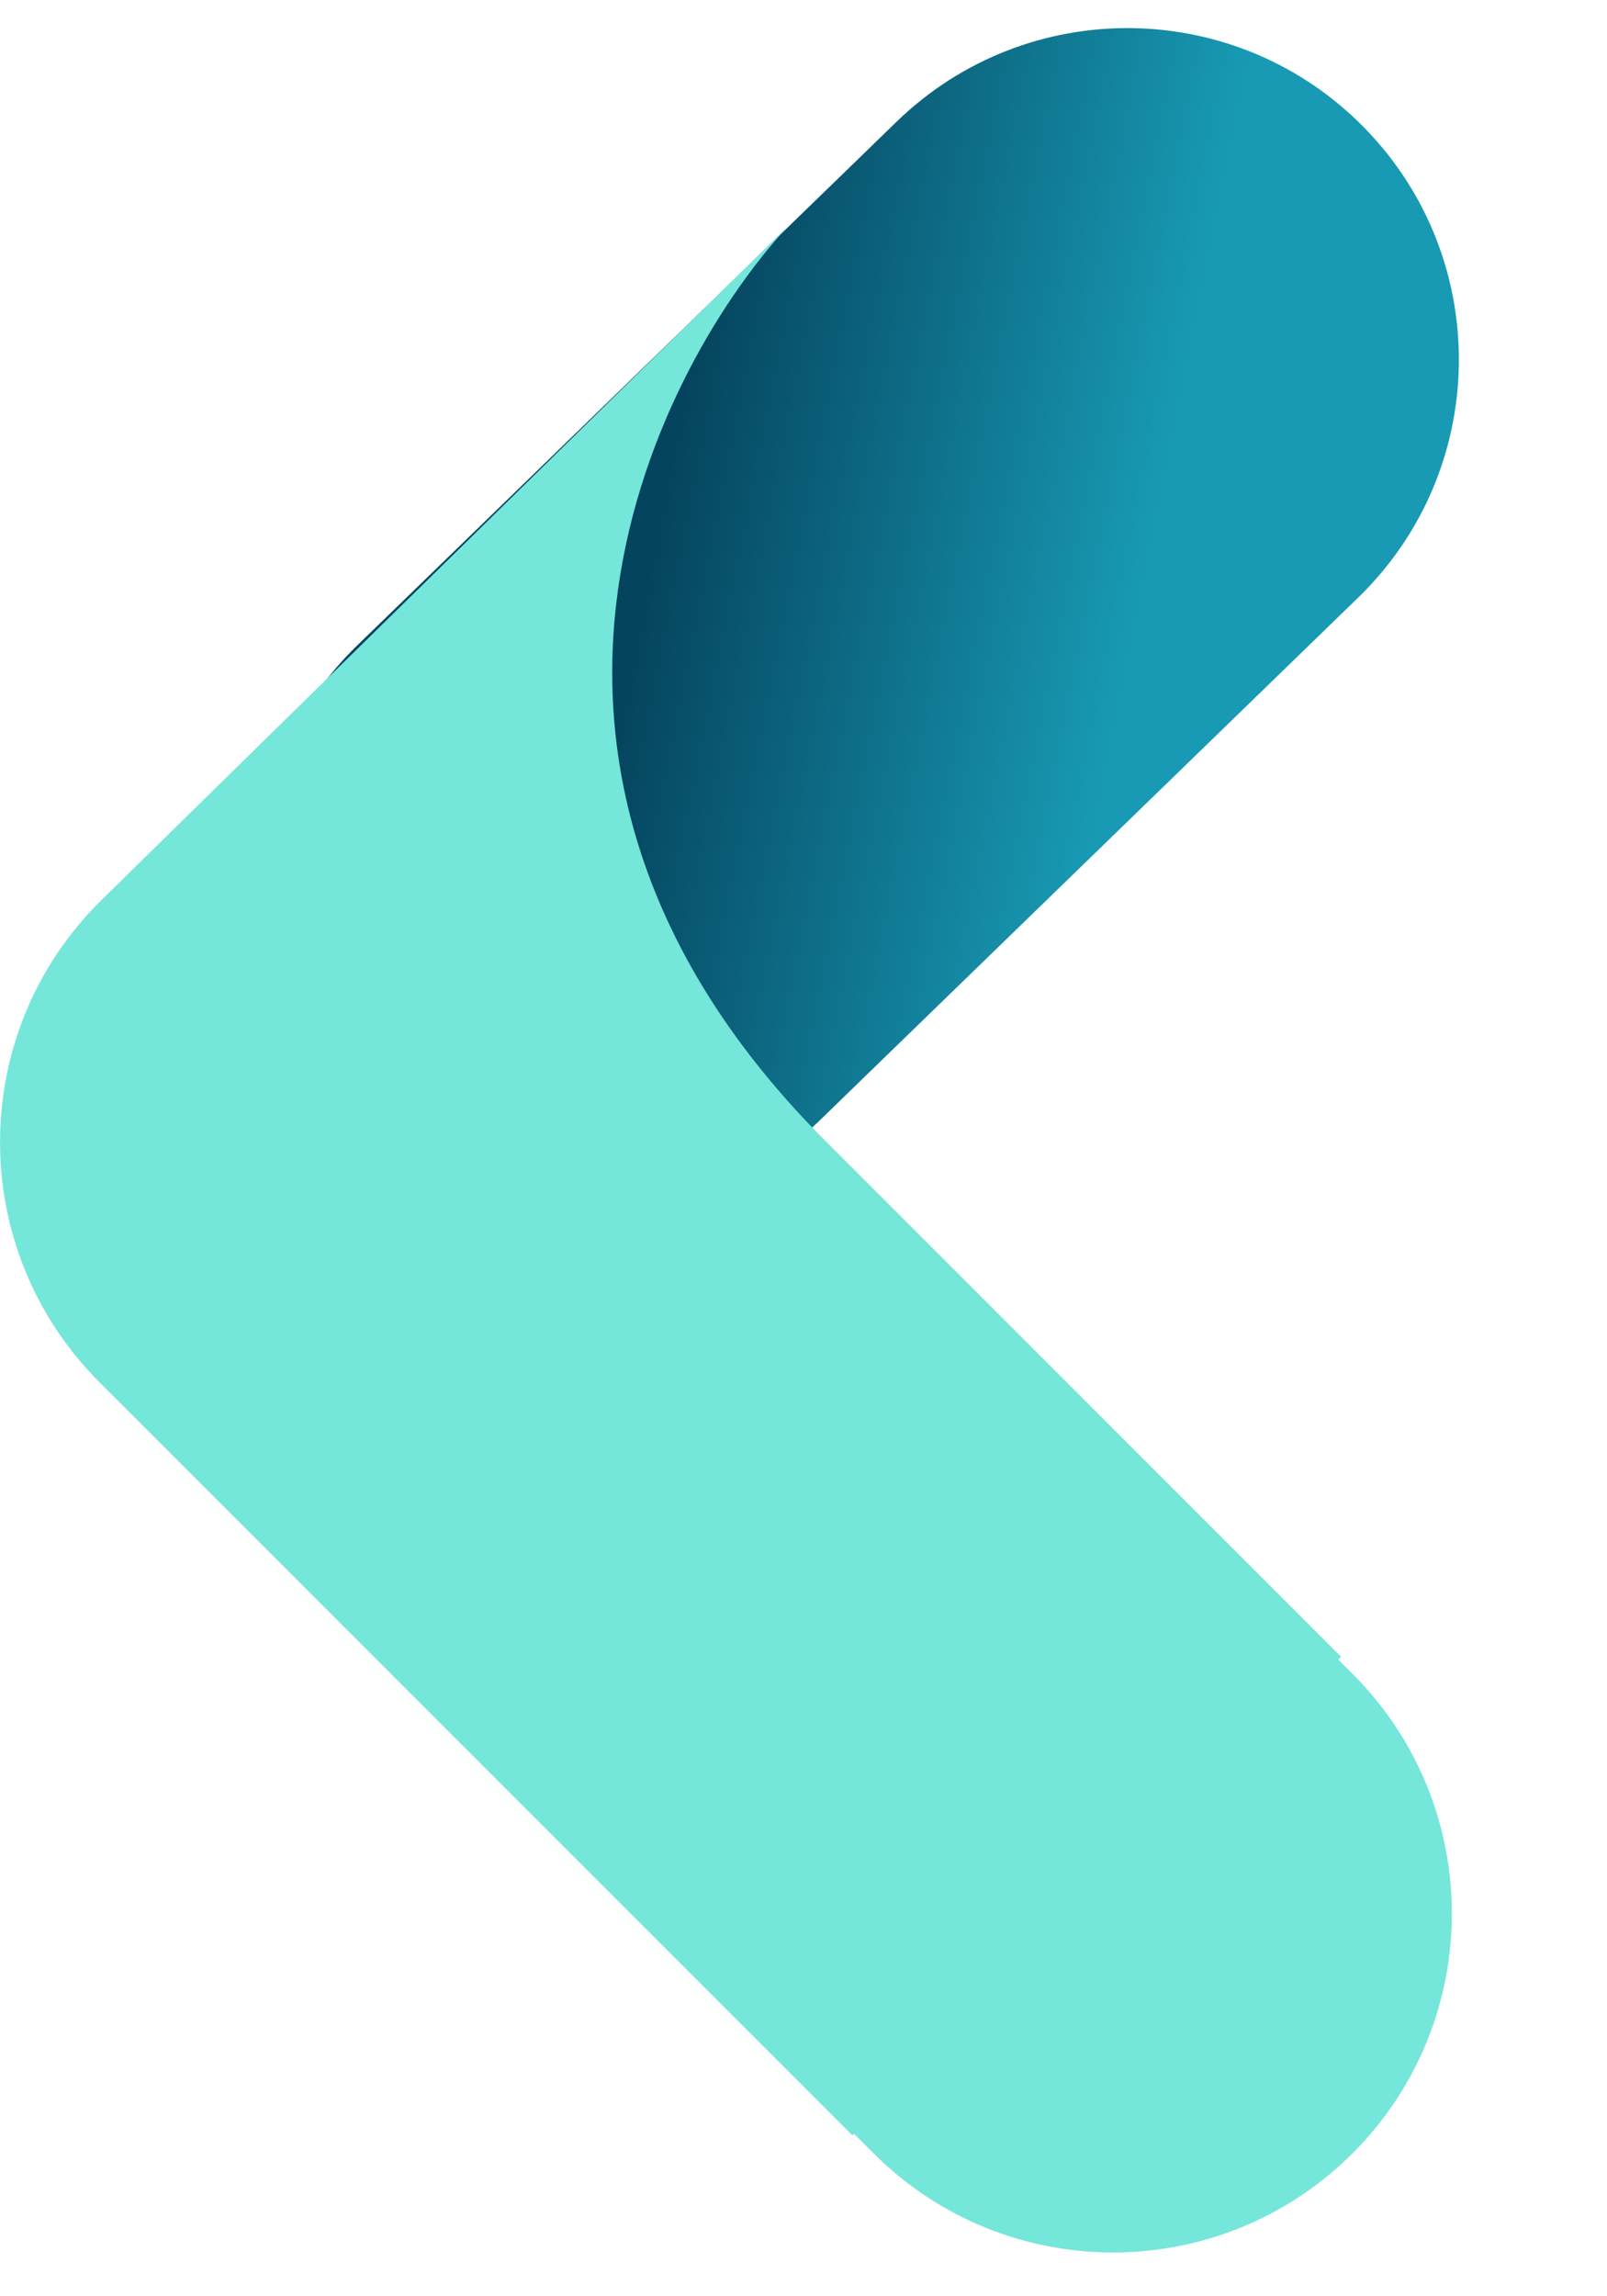 <svg width="35" height="50" viewBox="0 0 35 50" fill="none" xmlns="http://www.w3.org/2000/svg">
<path d="M19.527 2.651C22.388 -0.126 26.958 -0.058 29.735 2.803V2.803C32.512 5.663 32.444 10.233 29.583 13.01L17.837 24.412C14.976 27.189 10.406 27.121 7.629 24.261V24.261C4.853 21.4 4.921 16.83 7.781 14.053L19.527 2.651Z" fill="url(#paint0_linear_2765_10890)"/>
<path fill-rule="evenodd" clip-rule="evenodd" d="M17.144 4.942C14.089 8.293 9.992 16.858 17.974 24.84L29.209 36.075L29.146 36.136L29.46 36.449C32.341 39.331 32.341 44.003 29.46 46.885C26.578 49.767 21.905 49.767 19.024 46.885L18.601 46.462L18.566 46.496L2.165 30.096C-0.732 27.198 -0.719 22.496 2.194 19.614L17.144 4.942Z" fill="#75E6DA"/>
<defs>
<linearGradient id="paint0_linear_2765_10890" x1="13.284" y1="16.631" x2="23.71" y2="18.711" gradientUnits="userSpaceOnUse">
<stop stop-color="#05445E"/>
<stop offset="1" stop-color="#189AB4"/>
</linearGradient>
</defs>
</svg>

